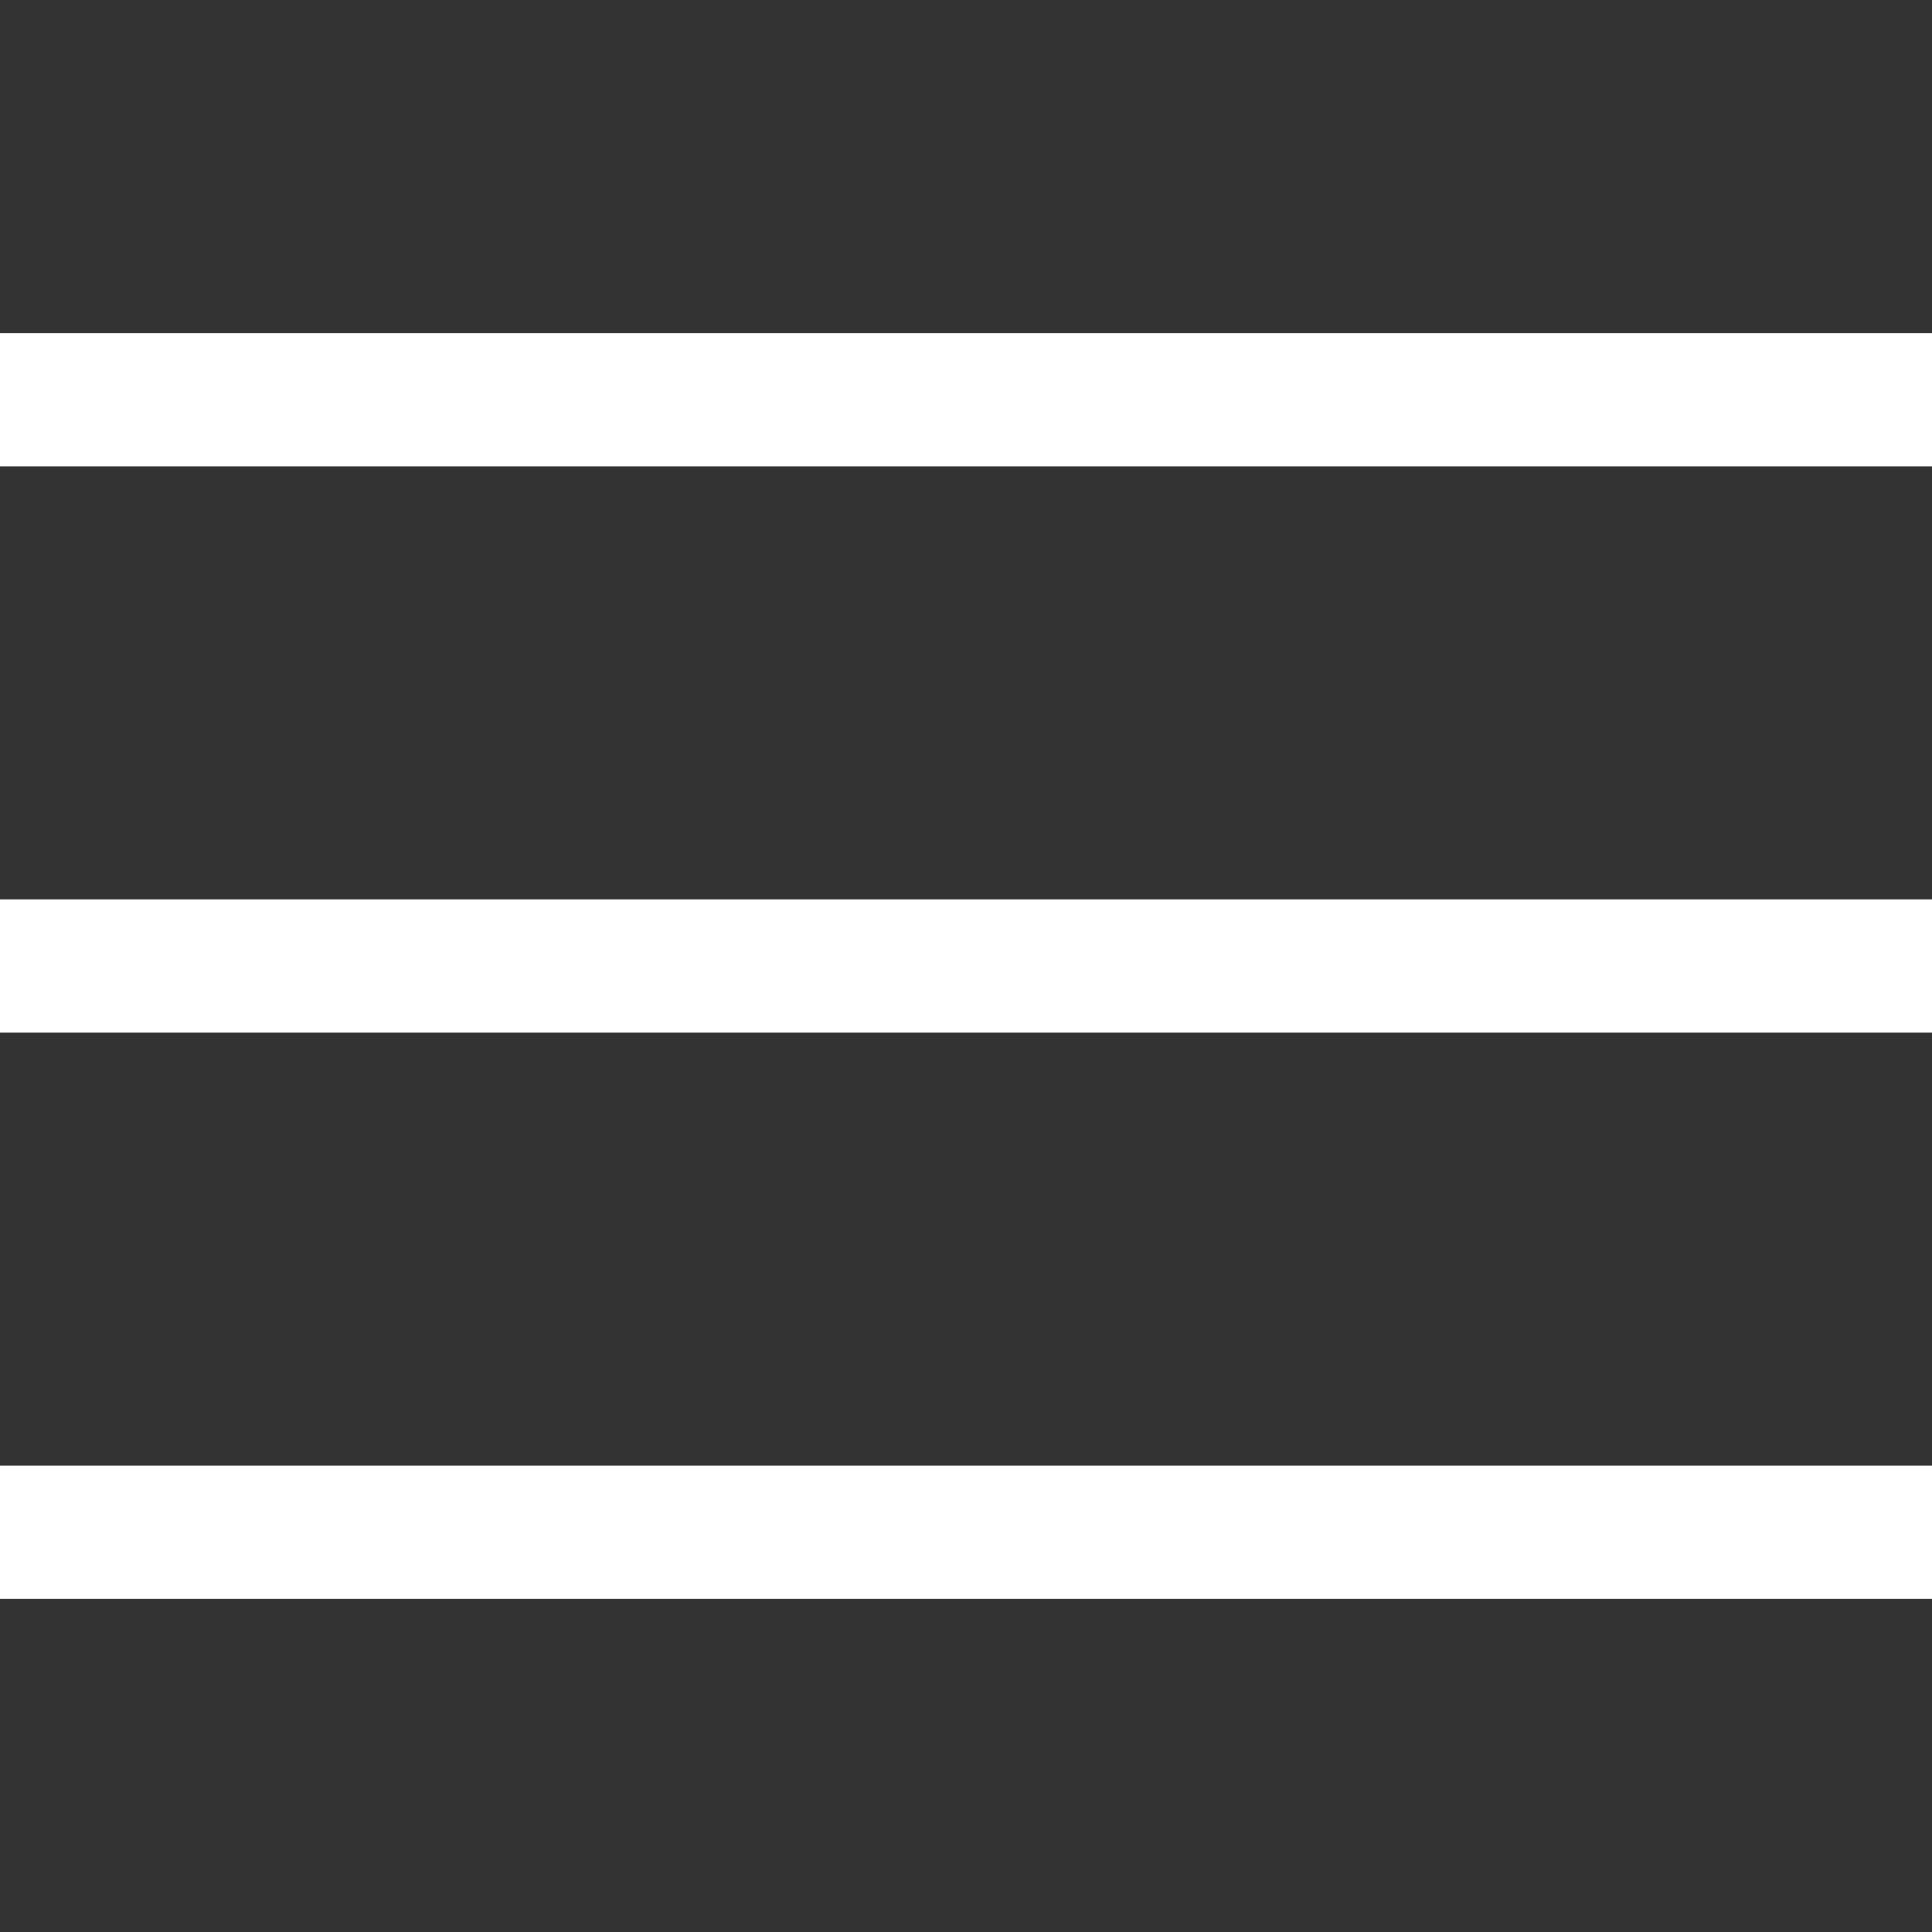<svg id="Слой_1" xmlns="http://www.w3.org/2000/svg" viewBox="0 0 58 58"><rect x="0" y="0" width="58" height="58" fill="#333333" stroke="none"/><style>.st0{fill:none;stroke:#fff;stroke-width:4;stroke-linecap:round;stroke-linejoin:round;stroke-miterlimit:10}</style><path class="st0" d="M0 12h58M0 29h58M0 46h58"/></svg>